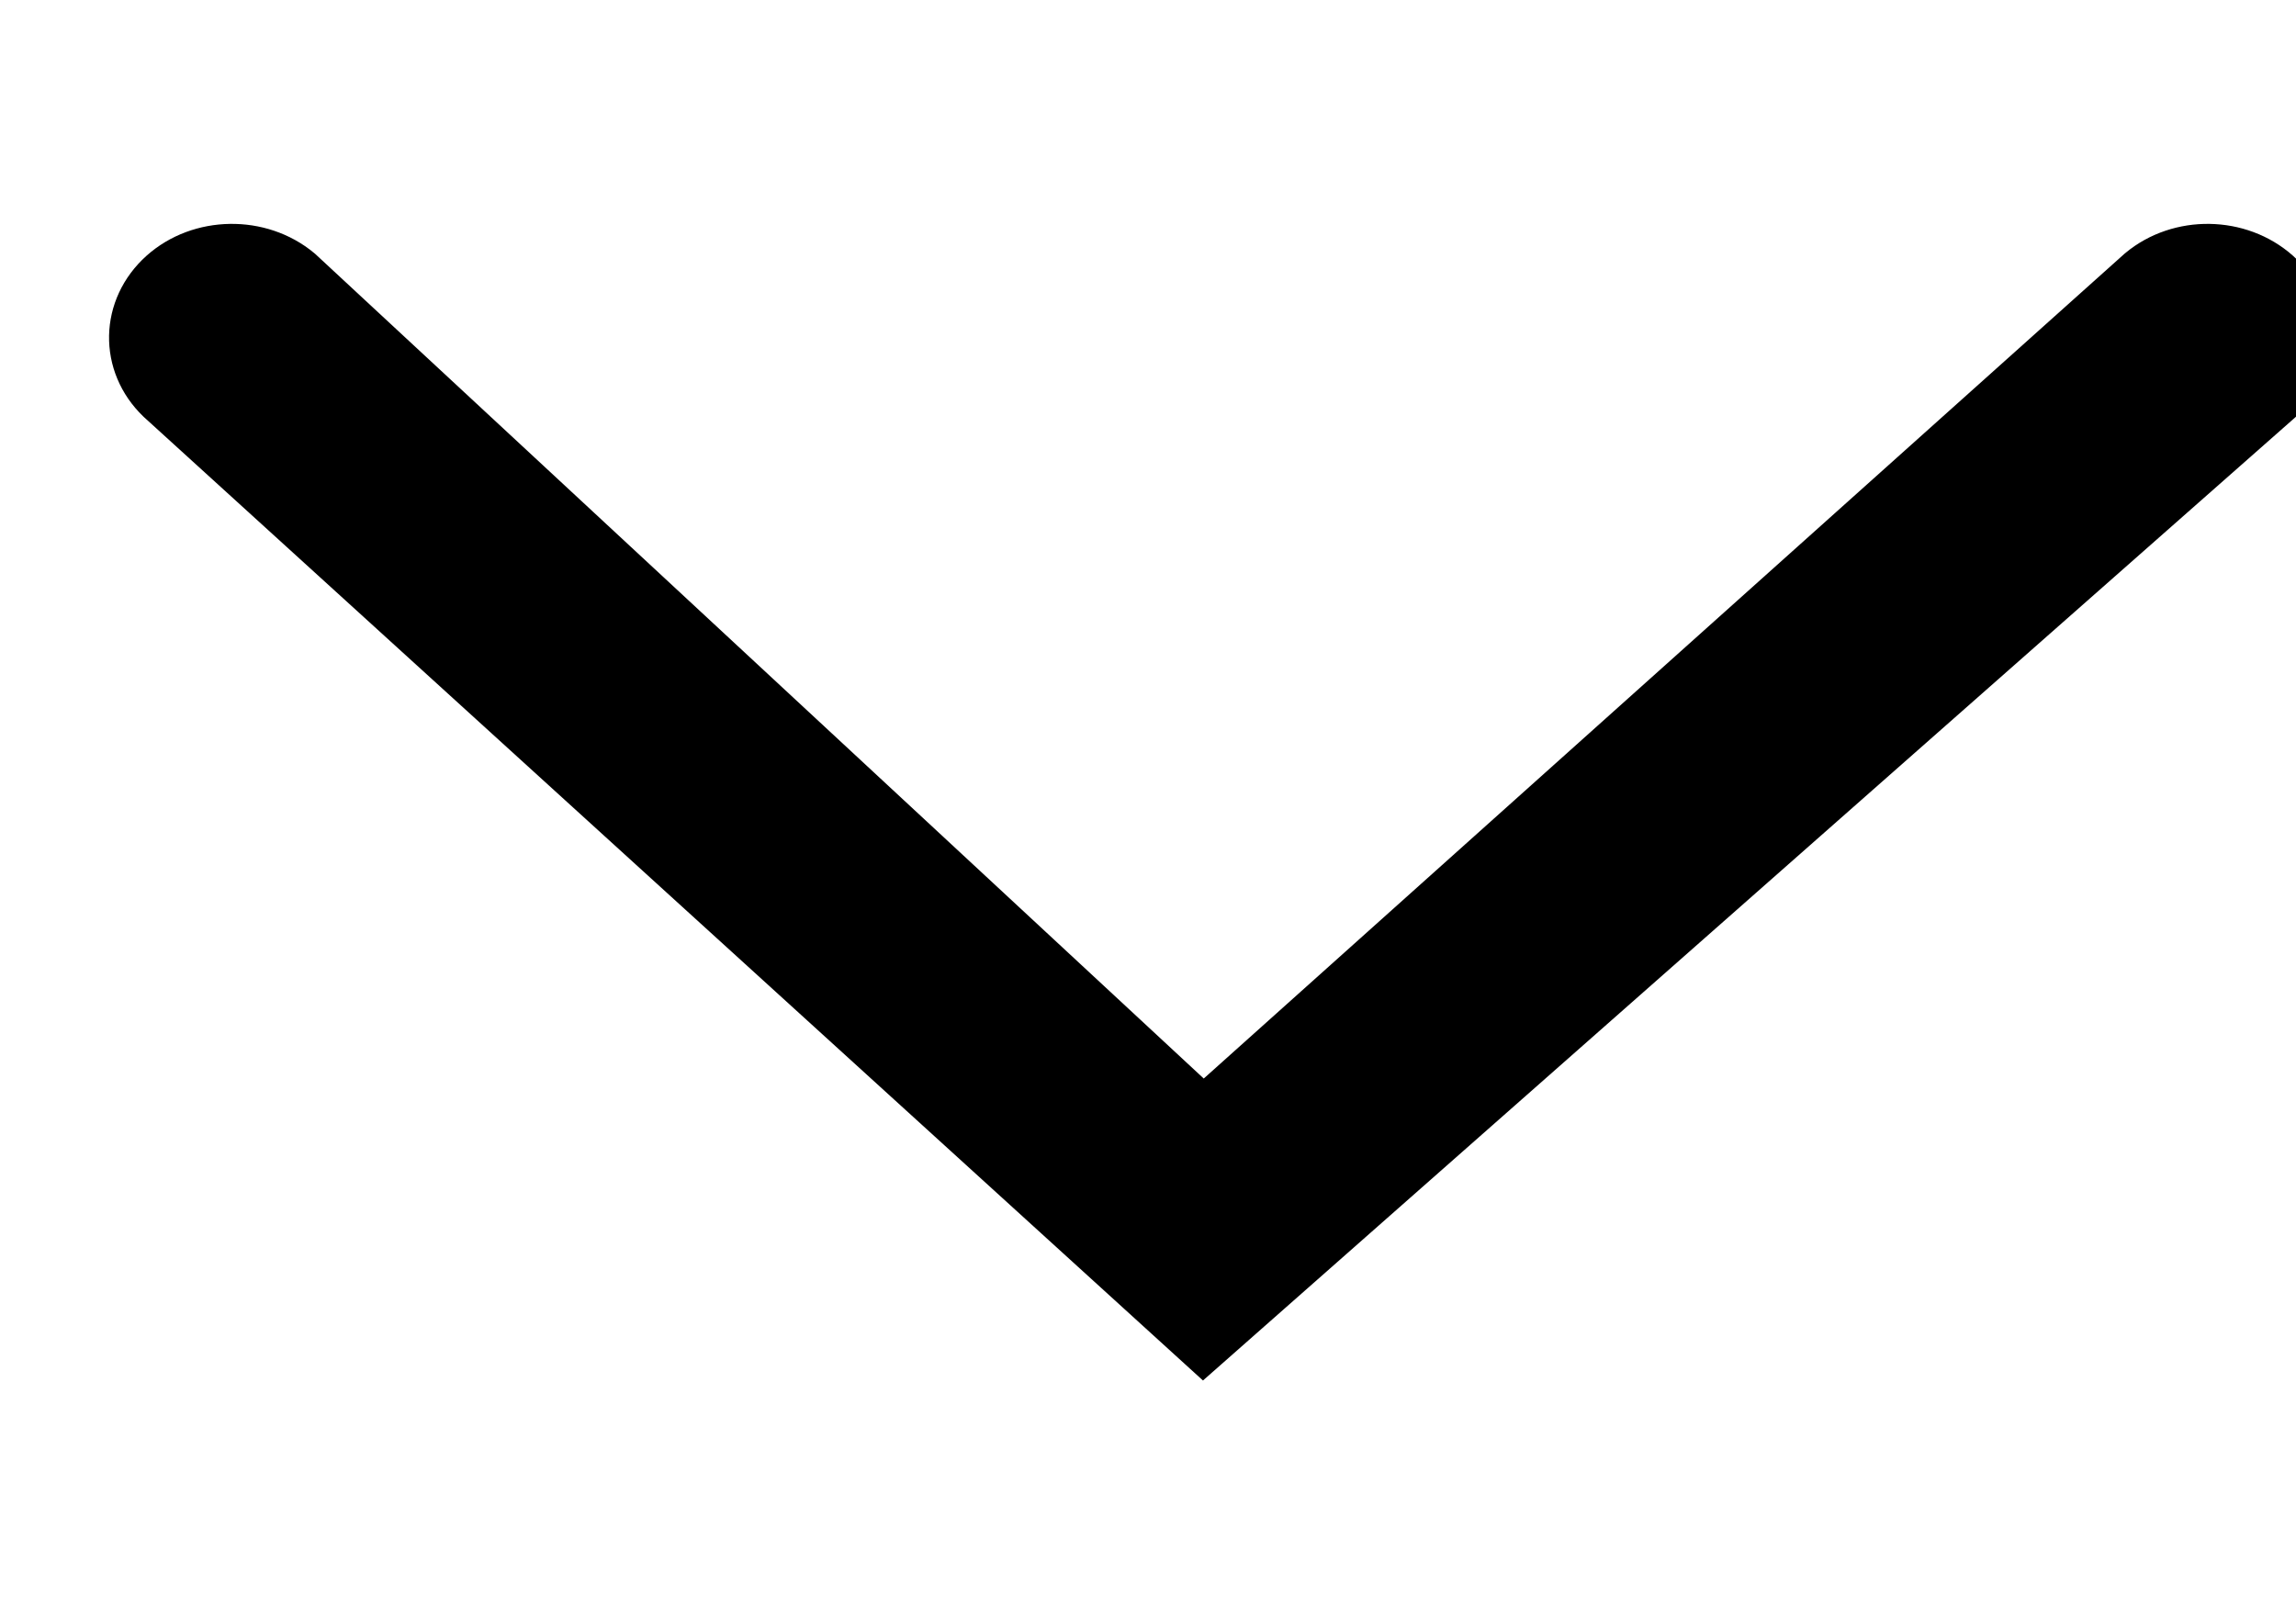 <svg width="10" height="7" viewBox="0 0 10 7" fill="none" xmlns="http://www.w3.org/2000/svg">
<g id="arrow">
<path id="Path" fill-rule="evenodd" clip-rule="evenodd" d="M9.897 1.706C10.038 1.57 10.034 1.358 9.887 1.226C9.74 1.095 9.504 1.091 9.352 1.218L5.241 4.901L1.273 1.218C1.121 1.091 0.884 1.095 0.738 1.226C0.591 1.358 0.587 1.57 0.728 1.706L5.241 5.812L9.897 1.706Z" fill="black" stroke="black" stroke-width="0.3"/>
</g>
</svg>
